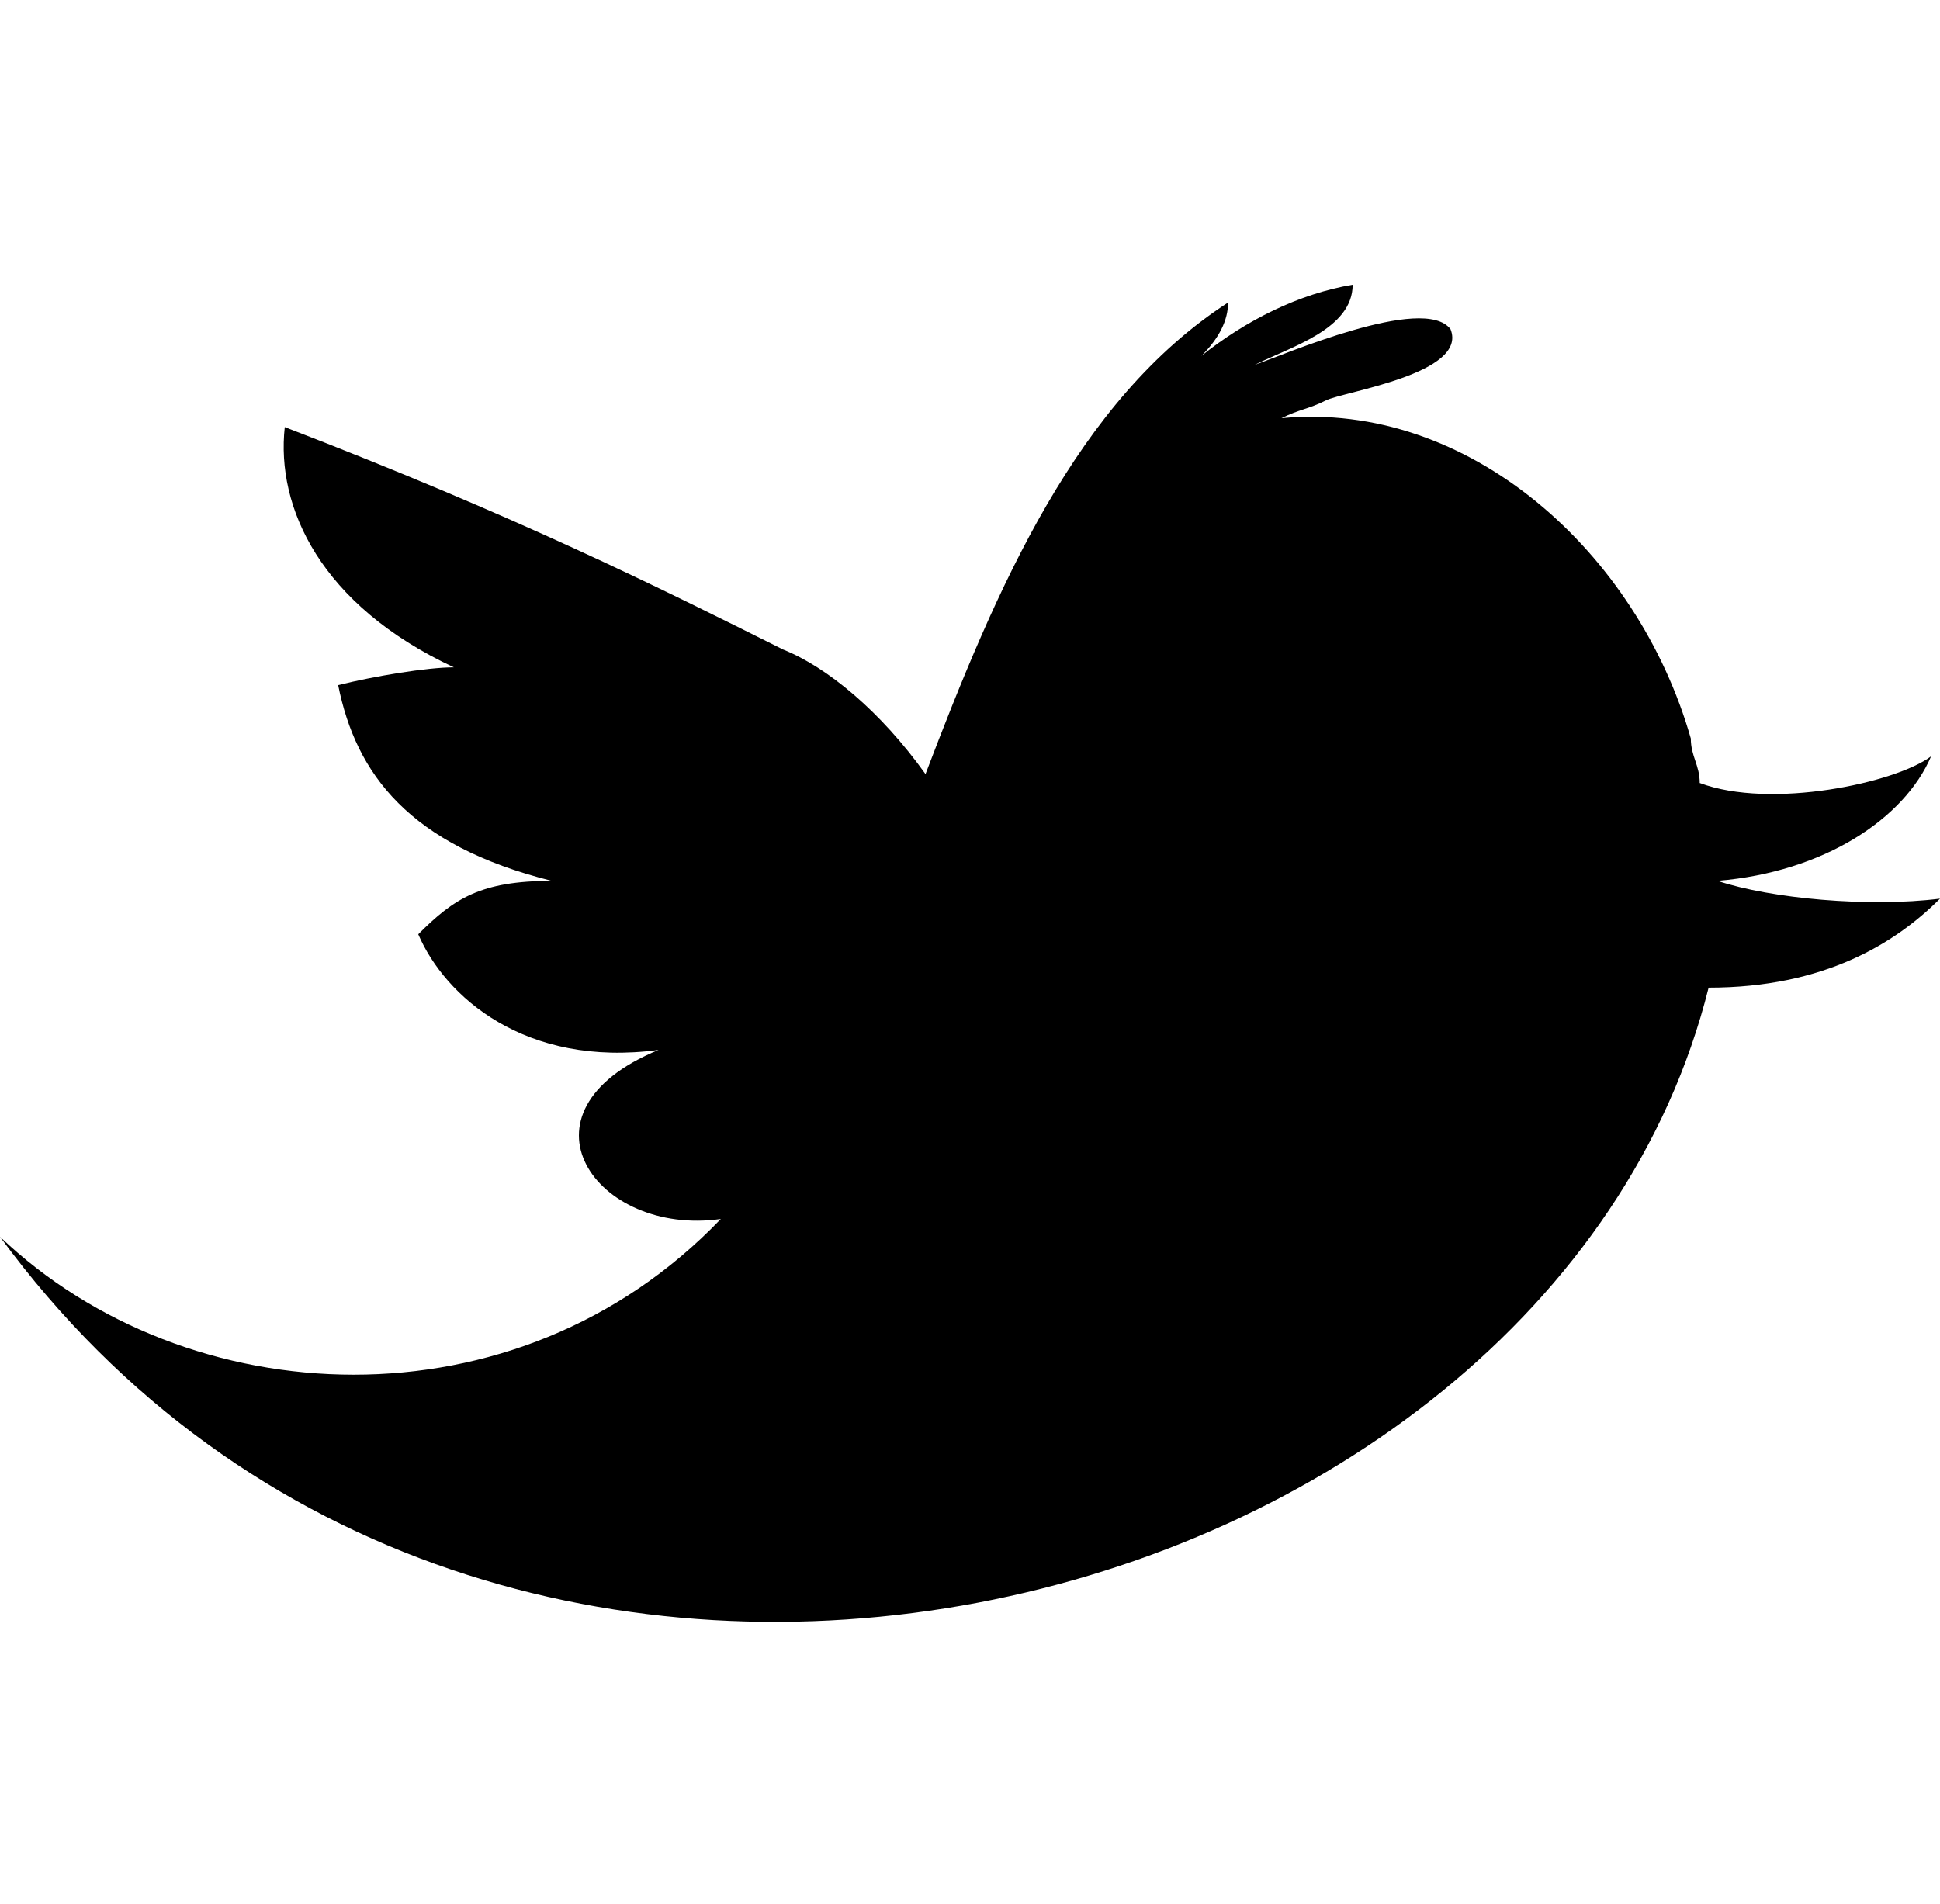 <?xml version="1.0" encoding="utf-8"?>
<!-- Generator: Adobe Illustrator 22.0.1, SVG Export Plug-In . SVG Version: 6.00 Build 0)  -->
<svg version="1.1" id="Layer_2_1_" xmlns="http://www.w3.org/2000/svg" xmlns:xlink="http://www.w3.org/1999/xlink" x="0px" y="0px"
	 viewBox="0 0 21.8 21.4" style="enable-background:new 0 0 21.8 21.4;" xml:space="preserve">
<g>
	<path id="Twitter__x28_alt_x29_" d="M19.3,9.9c1.2-0.1,2.1-0.7,2.4-1.4c-0.4,0.3-1.8,0.6-2.6,0.3c0-0.2-0.1-0.3-0.1-0.5
		c-0.6-2.1-2.5-3.8-4.6-3.6c0.2-0.1,0.3-0.1,0.5-0.2s1.6-0.3,1.4-0.8C16,3.3,14.4,4,14.1,4.1c0.4-0.2,1.1-0.4,1.1-0.9
		C14.6,3.3,14,3.6,13.5,4c0.2-0.2,0.3-0.4,0.3-0.6c-1.7,1.1-2.6,3.2-3.4,5.3C9.9,8,9.3,7.5,8.8,7.3c-1.4-0.7-3-1.5-5.6-2.5
		c-0.1,0.9,0.4,2,1.9,2.7c-0.3,0-0.9,0.1-1.3,0.2c0.2,1,0.8,1.8,2.4,2.2c-0.8,0-1.1,0.2-1.5,0.6C5,11.2,5.9,12,7.4,11.8
		c-1.7,0.7-0.7,2.1,0.7,1.9c-2.3,2.4-6,2.2-8.1,0.2c5.5,7.5,17.4,4.4,19.2-2.8c1.3,0,2.1-0.5,2.6-1C21,10.2,19.9,10.1,19.3,9.9z"/>
</g>
</svg>
